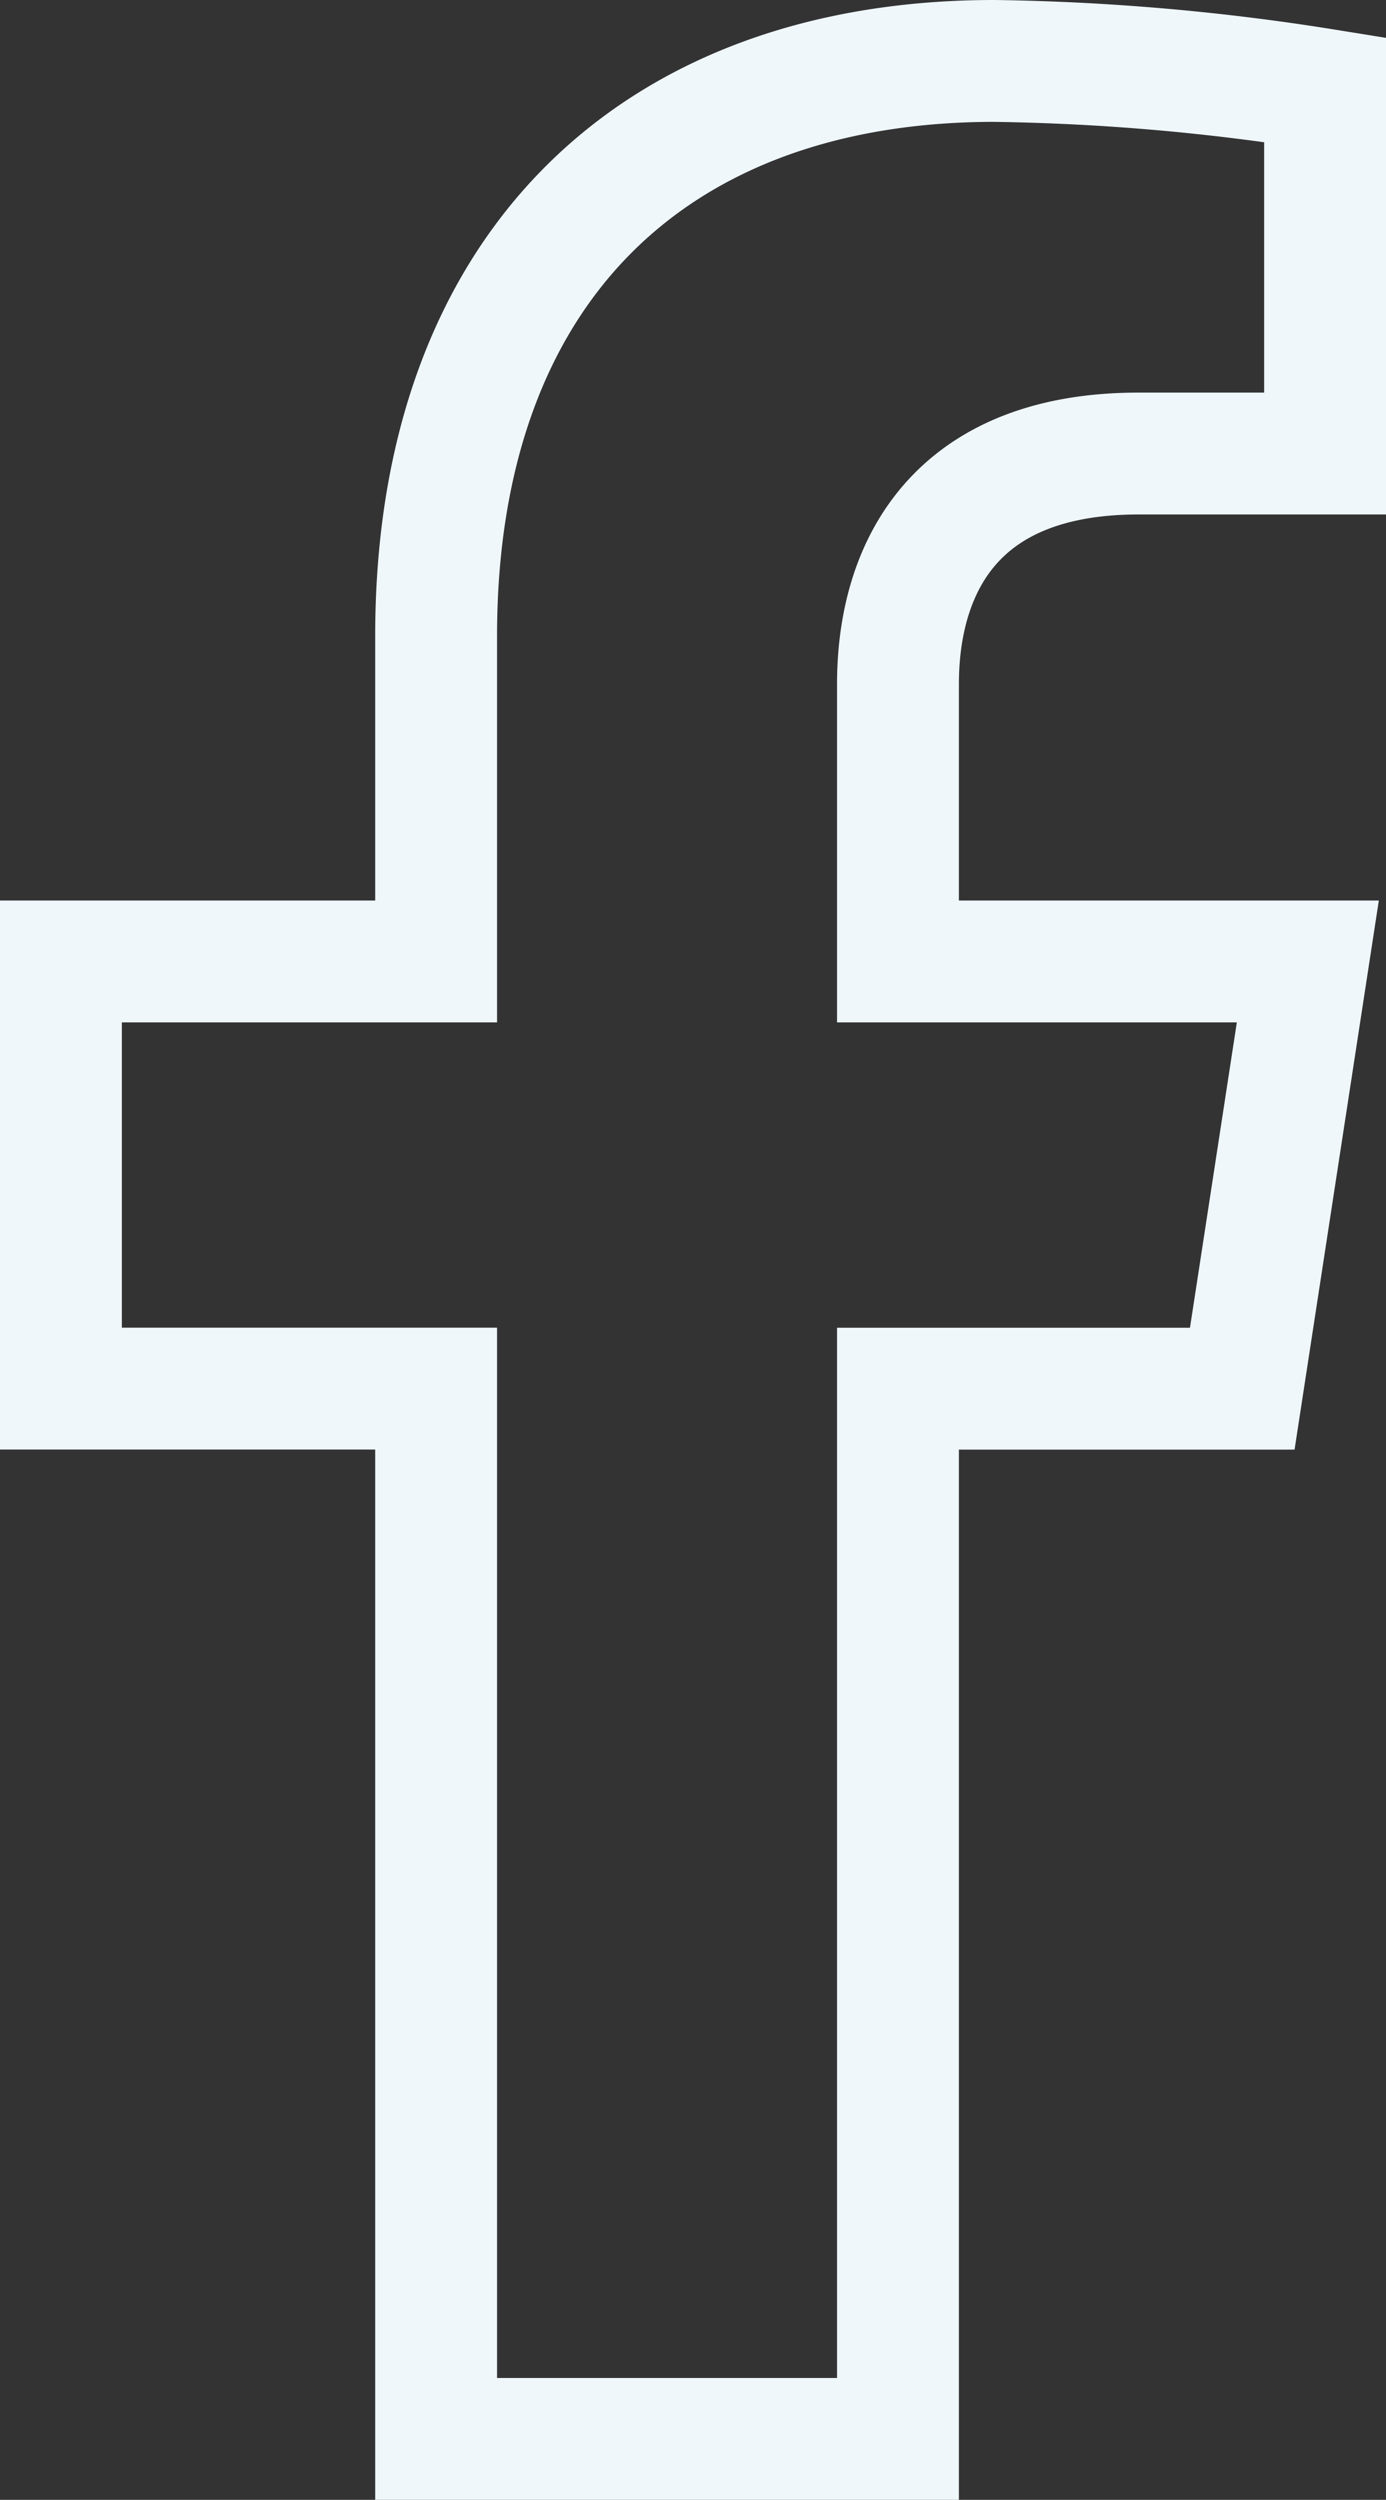 <?xml version="1.0" encoding="UTF-8"?> <svg xmlns="http://www.w3.org/2000/svg" width="22.748" height="41.026" viewBox="0 0 22.748 41.026"><rect x="0" y="0" width="22.748" height="41.026" fill="#333333" stroke="none"/><path id="F" d="M6.158,39.026V21.789H0V14.779H6.158V9.436C6.158,3.357,9.779,0,15.319,0a37.35,37.35,0,0,1,5.429.473v5.97H17.689c-3.013,0-3.951,1.869-3.951,3.787v4.549h6.727l-1.076,7.011H13.738V39.026Z" transform="translate(1 1)" fill="none" stroke="#eff7fb" stroke-width="2"></path></svg> 